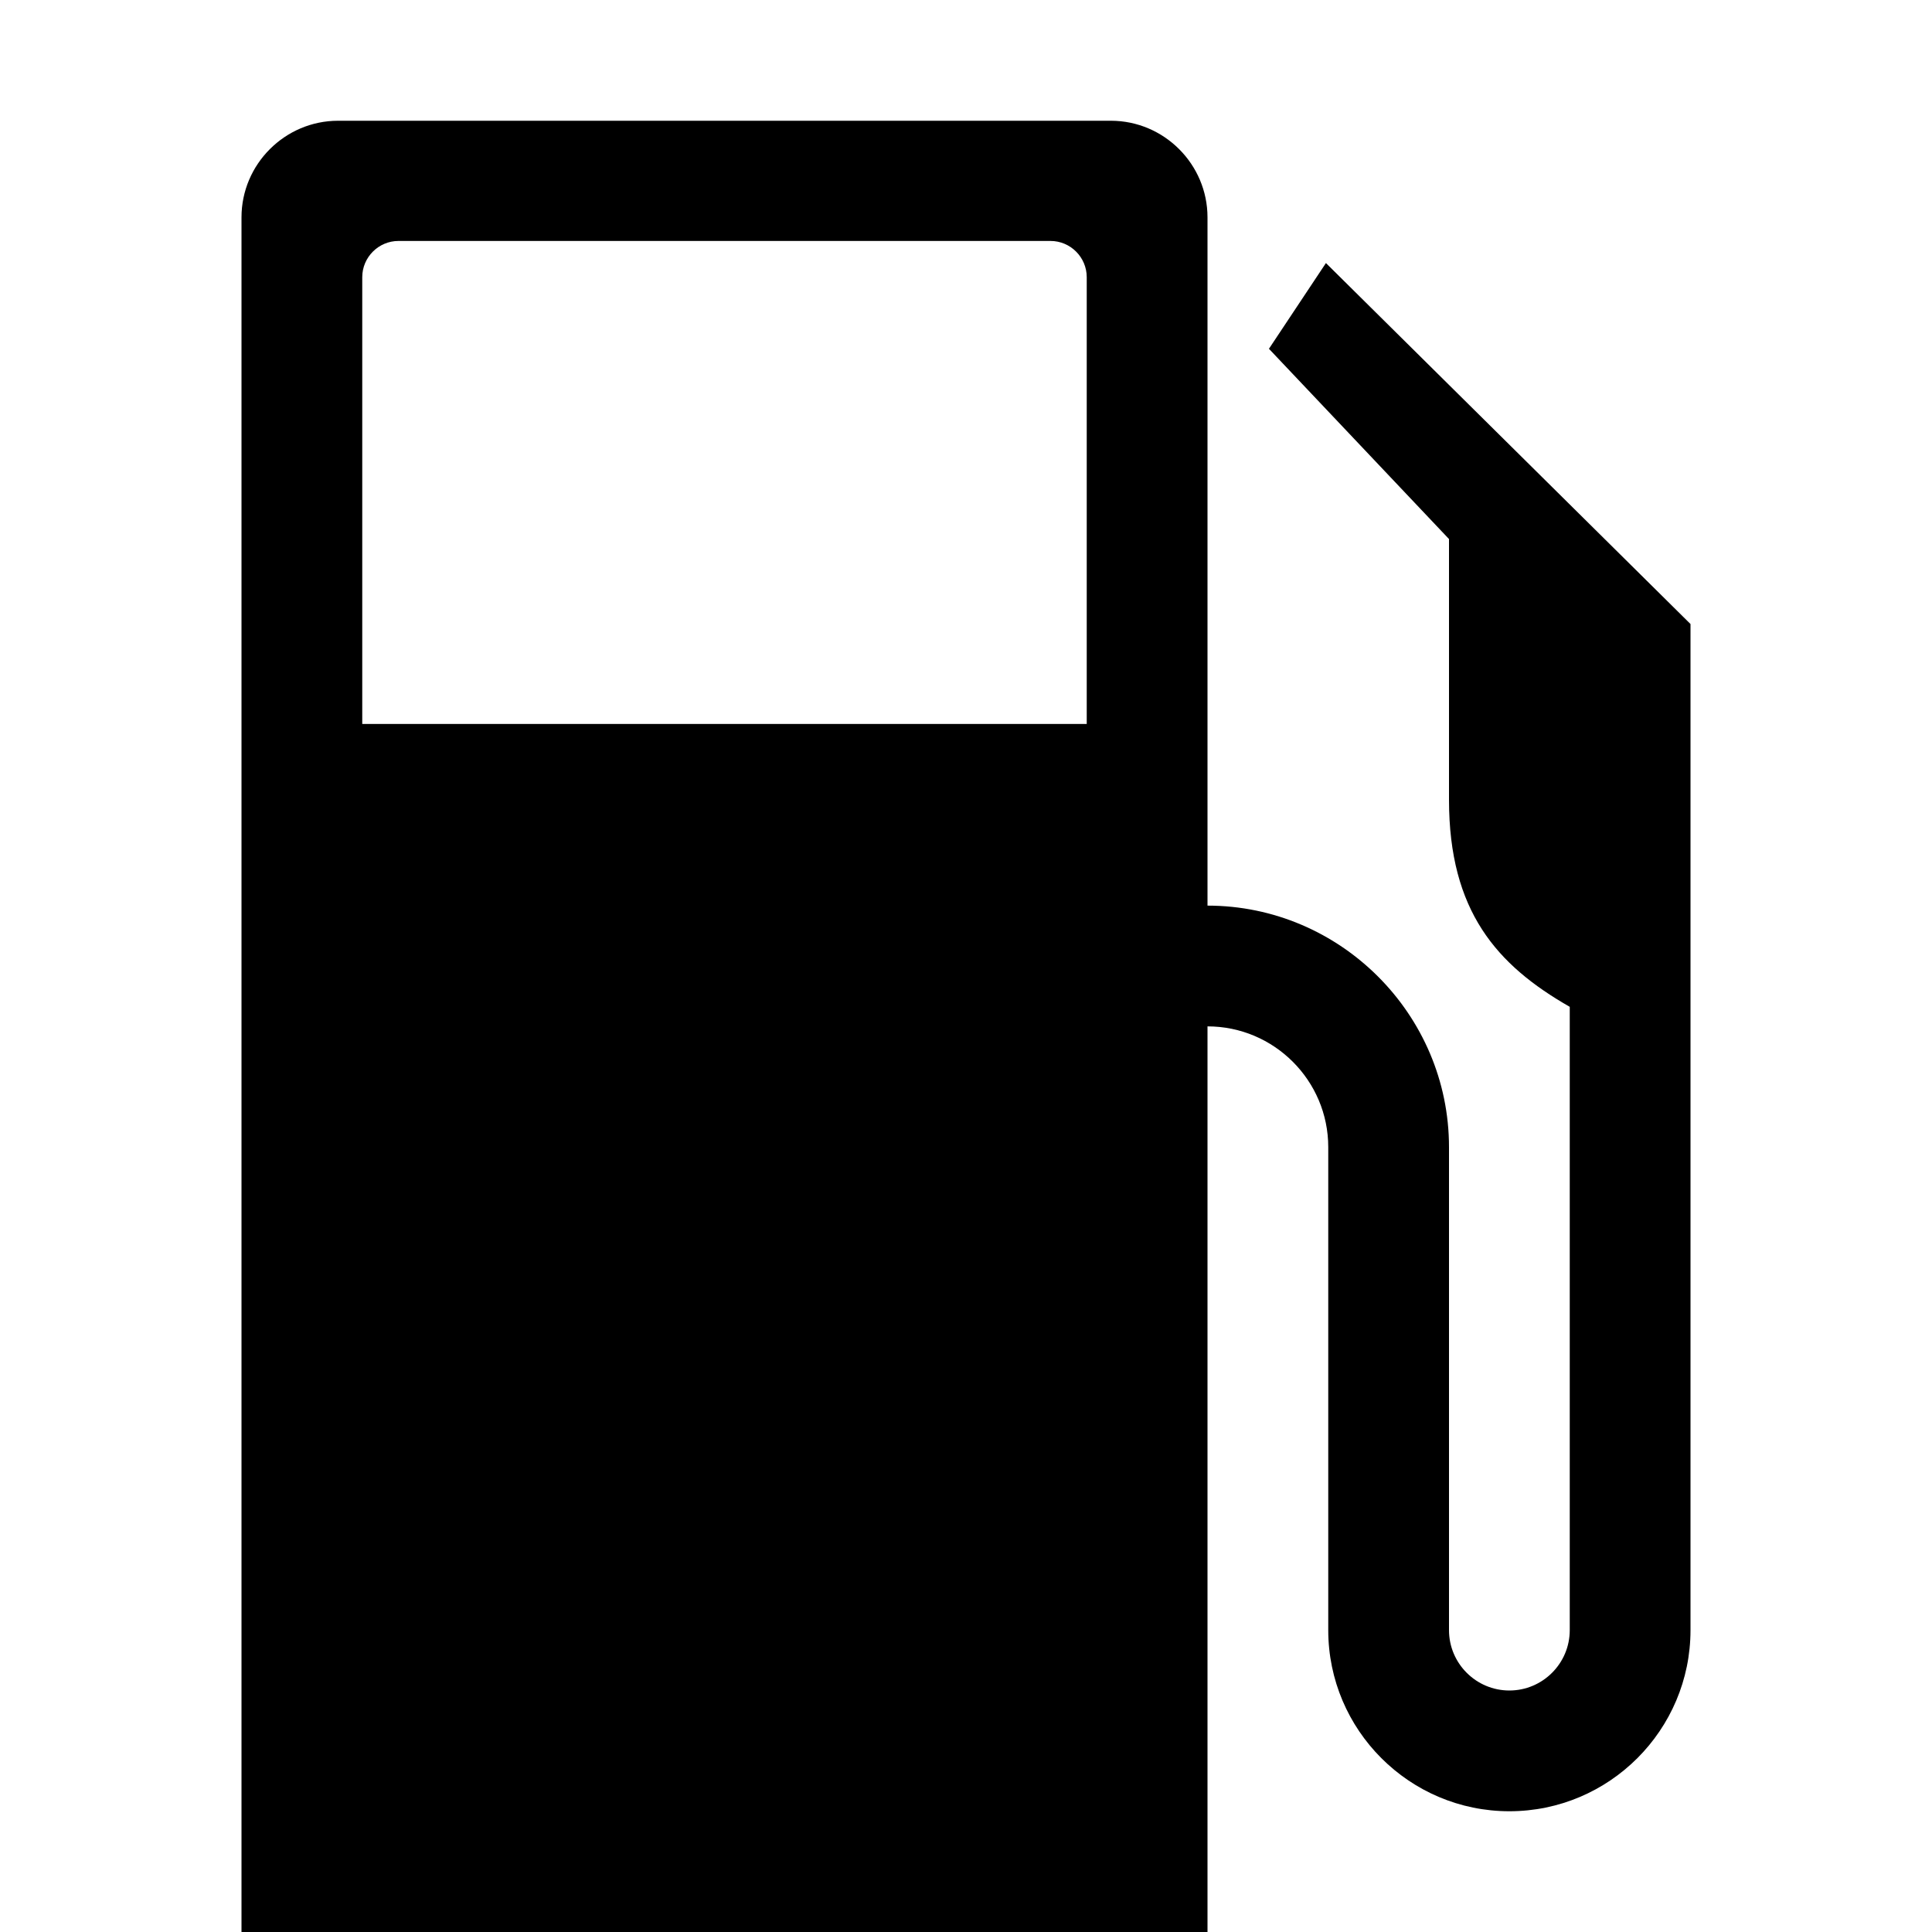 <?xml version="1.0" encoding="utf-8"?>
<svg xmlns="http://www.w3.org/2000/svg" xmlns:xlink="http://www.w3.org/1999/xlink" version="1.1" id="Ebene_1" x="0px" y="0px" width="128px" height="128px" viewBox="0 0 128 128" enable-background="new 0 0 128 128">
<path d="M87.846,17.428l-3.775,5.68L96,35.713v17.271c0,7.391,3.176,10.964,8,13.721V108c0,2.206-1.795,4-4,4s-4-1.794-4-4V76&#xD;&#xA;	c0-8.8-7.201-16-16-16V14.399C80,10.88,77.119,8,73.6,8h-51.2C18.879,8,16,10.88,16,14.399V128h64V68c4.41,0,8,3.589,8,8v32&#xD;&#xA;	c0,6.617,5.383,12,12,12s12-5.383,12-12V41.375v-0.032L87.846,17.428z M72,47.964H24v-29.6c0-1.32,1.08-2.4,2.399-2.4h43.2&#xD;&#xA;	c1.32,0,2.4,1.08,2.4,2.4V47.964z"/>
</svg>